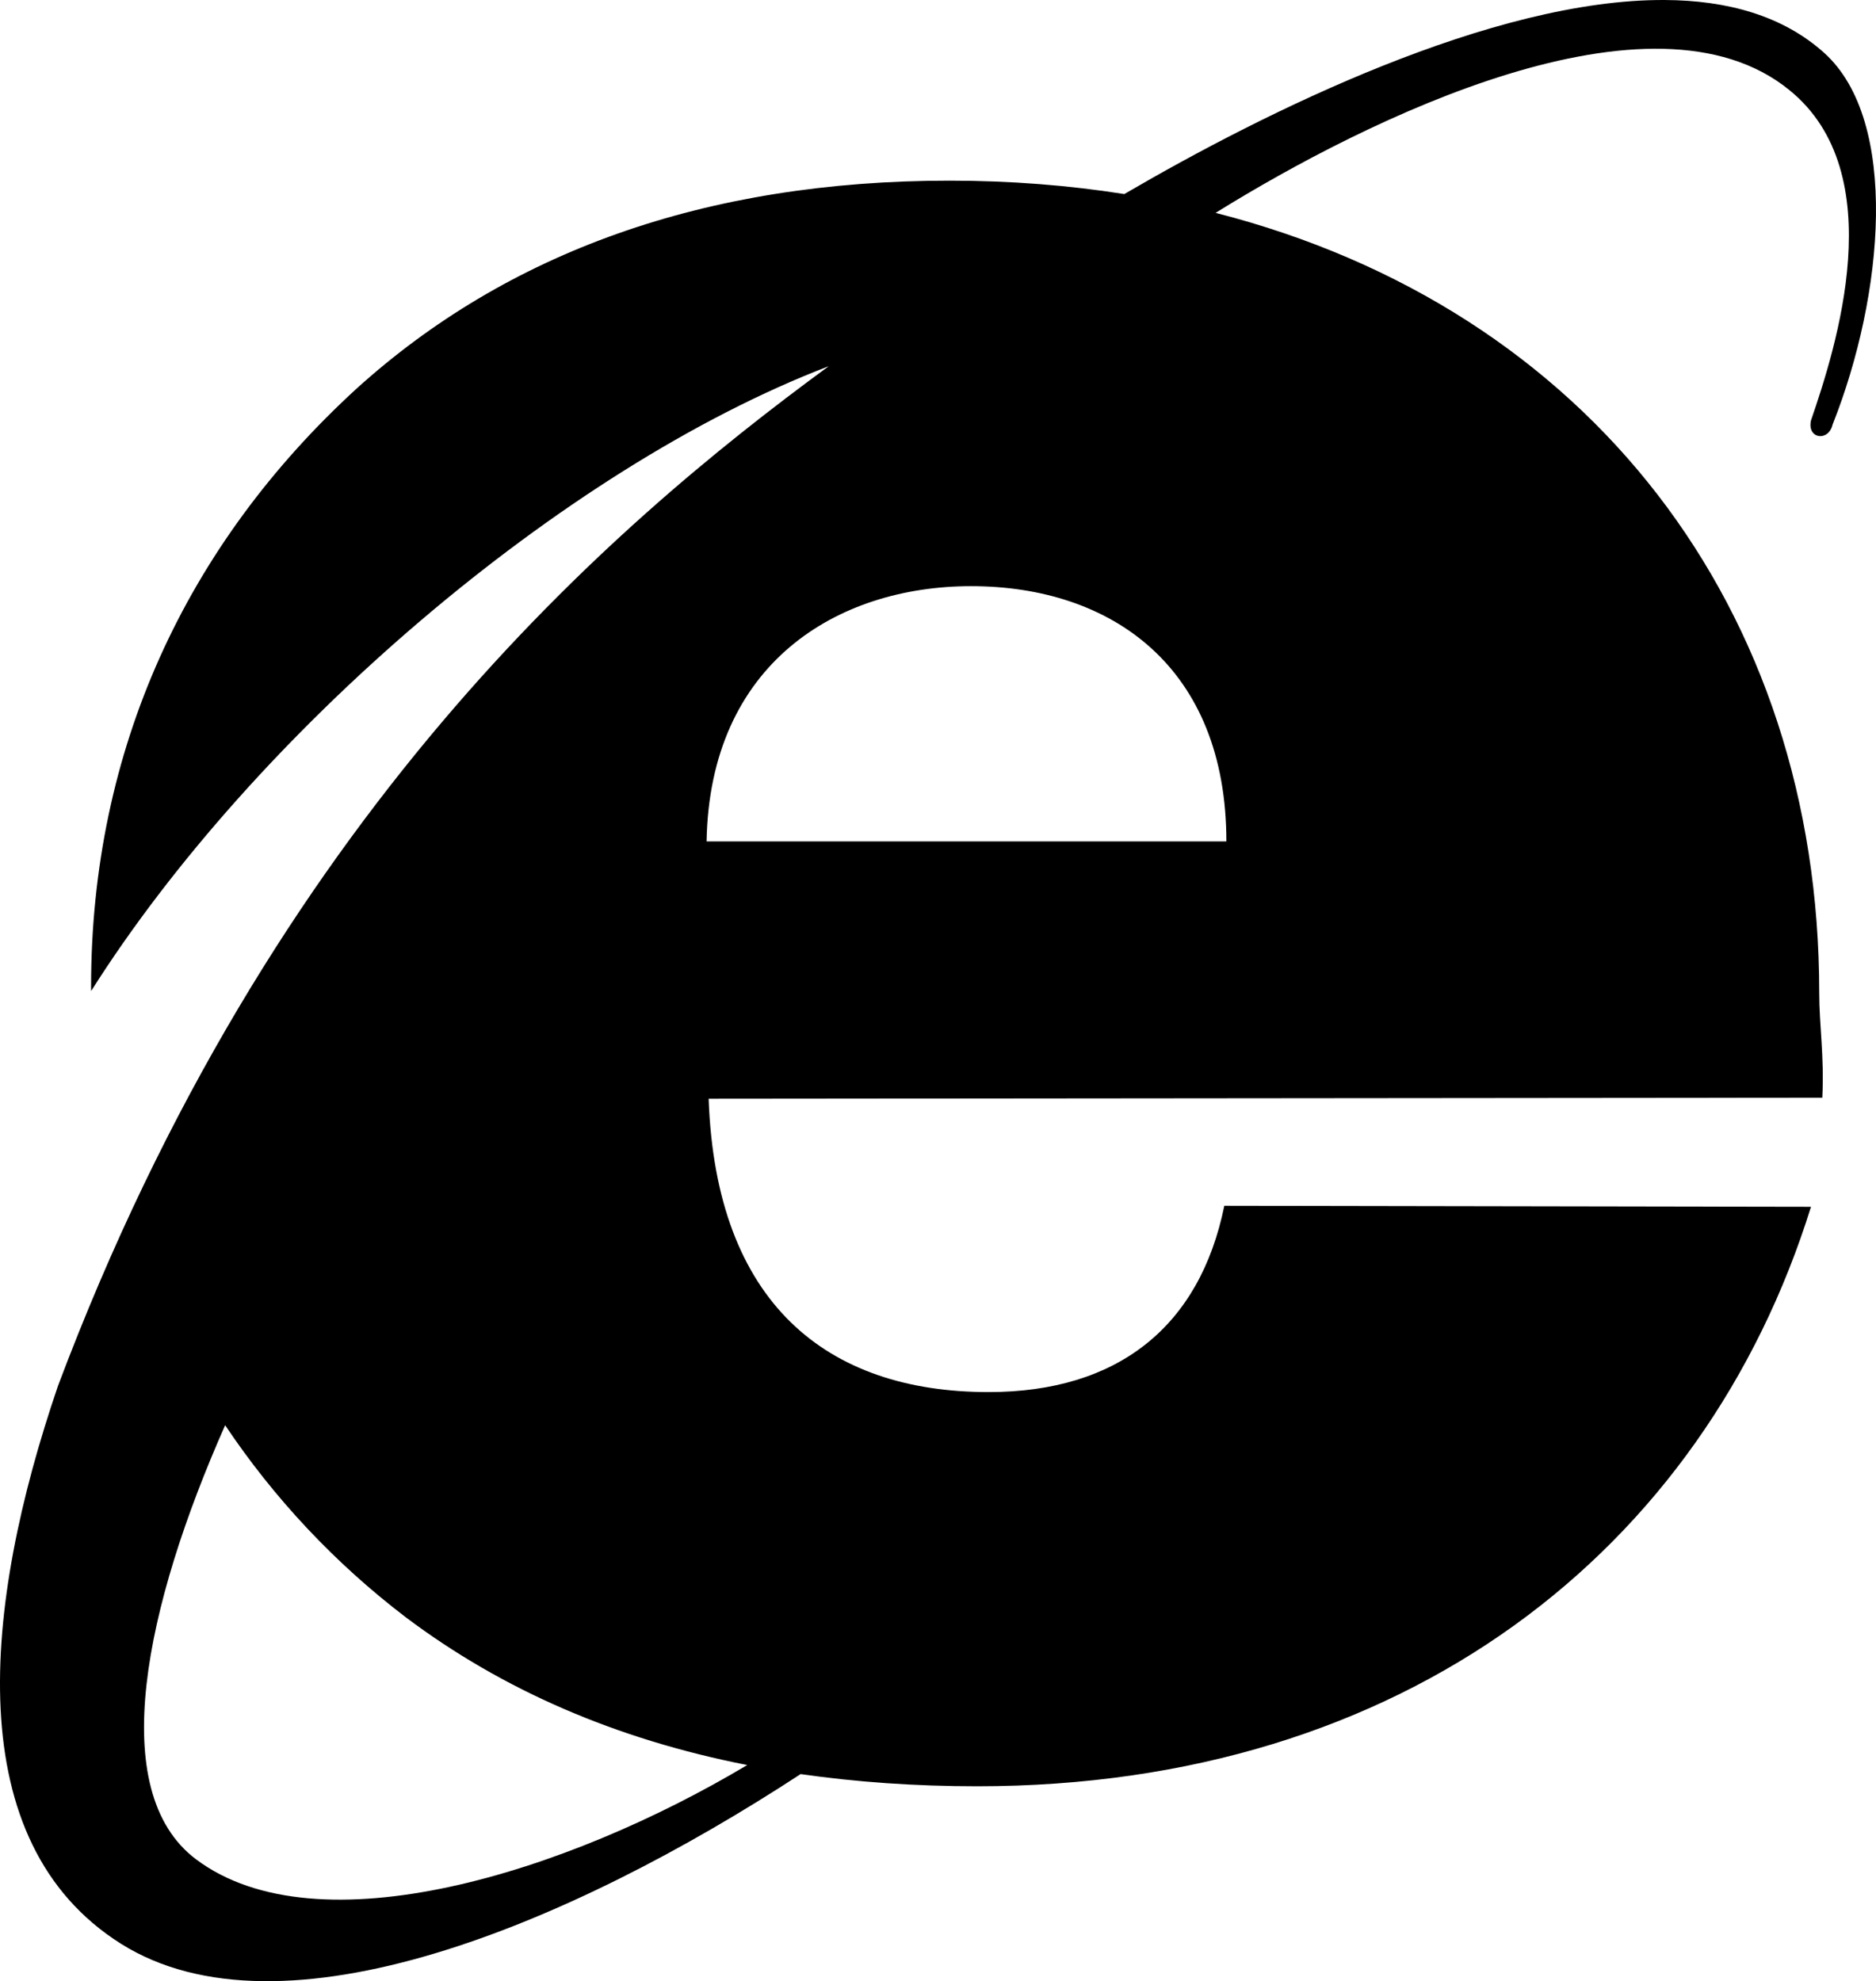 <?xml version="1.0" encoding="UTF-8" standalone="no"?>
<svg
   xmlns:dc="http://purl.org/dc/elements/1.1/"
   xmlns:cc="http://creativecommons.org/ns#"
   xmlns:rdf="http://www.w3.org/1999/02/22-rdf-syntax-ns#"
   xmlns:svg="http://www.w3.org/2000/svg"
   xmlns="http://www.w3.org/2000/svg"
   xmlns:sodipodi="http://sodipodi.sourceforge.net/DTD/sodipodi-0.dtd"
   xmlns:inkscape="http://www.inkscape.org/namespaces/inkscape"
   viewBox="0 0 946.88 1000"
   height="1000"
   width="946.88"
   xml:space="preserve"
   id="svg2"
   version="1.1"
   inkscape:version="0.92.2 (5c3e80d, 2017-08-06)"
   sodipodi:docname="Internet Explorer 4 Print.svg"><sodipodi:namedview
     pagecolor="#ffffff"
     bordercolor="#666666"
     borderopacity="1"
     objecttolerance="10"
     gridtolerance="10"
     guidetolerance="10"
     inkscape:pageopacity="0"
     inkscape:pageshadow="2"
     inkscape:window-width="1366"
     inkscape:window-height="705"
     id="namedview7252"
     showgrid="false"
     inkscape:zoom="0.29980134"
     inkscape:cx="27.693834"
     inkscape:cy="447.73829"
     inkscape:window-x="-8"
     inkscape:window-y="-8"
     inkscape:window-maximized="1"
     inkscape:current-layer="svg2" /><defs
     id="defs6" /><path
     style="fill:#000000;fill-opacity:1;fill-rule:evenodd;stroke:none;stroke-width:0.535"
     d="m 840.264,0.003 c -86.781,-0.468 -201.098,56.085 -272.79,97.951 -28.088,-4.437 -57.53,-6.765 -88.234,-6.765 -123.644,0 -223.39,36.357 -299.239,104.935 -86.238,78.964 -134.03,182.344 -134.03,301.831 0,0.753 0.035,1.502 0.039,2.255 C 127.981,370.561 283.233,236.615 418.309,184.825 307.617,266.017 137.444,411.863 29.278,699.493 -8.83,811.001 -20.409,929.702 61.035,981.099 142.127,1032.099 287.239,971.91 404.097,895.472 c 28.211,4.046 57.895,6.146 89.173,6.146 215.596,0 366.768,-118.973 420.796,-292.49 l -296.115,-0.517 c -12.47,61.302 -54.036,94.036 -118.974,94.036 -81.562,0 -137.667,-44.679 -141.304,-148.061 l 562.108,-0.525 c 1.037,-21.299 -1.558,-36.36 -1.558,-52.984 0,-193.821 -115.981,-345.348 -304.665,-393.635 76.865,-47.744 220.464,-118.375 289.6,-61.973 51.949,42.077 23.377,130.396 10.907,166.759 -2.079,9.354 8.833,10.905 10.907,2.075 C 950.951,148.848 958.746,61.054 920.817,26.765 899.906,7.933 871.921,0.174 840.264,0.003 Z M 490.147,295.867 c 71.172,0 128.847,41.045 128.847,128.839 H 356.633 c 1.56,-89.873 65.977,-128.839 133.514,-128.839 z M 113.636,719.38 c 24.526,36.627 55.199,69.535 91.303,97.035 48.759,36.652 106.065,61.48 172.224,74.485 C 286.01,945.305 160.44,984.604 98.963,938.497 53.112,903.984 73.276,810.526 113.636,719.38 Z"
     id="path20"
     inkscape:connector-curvature="0" /></svg>